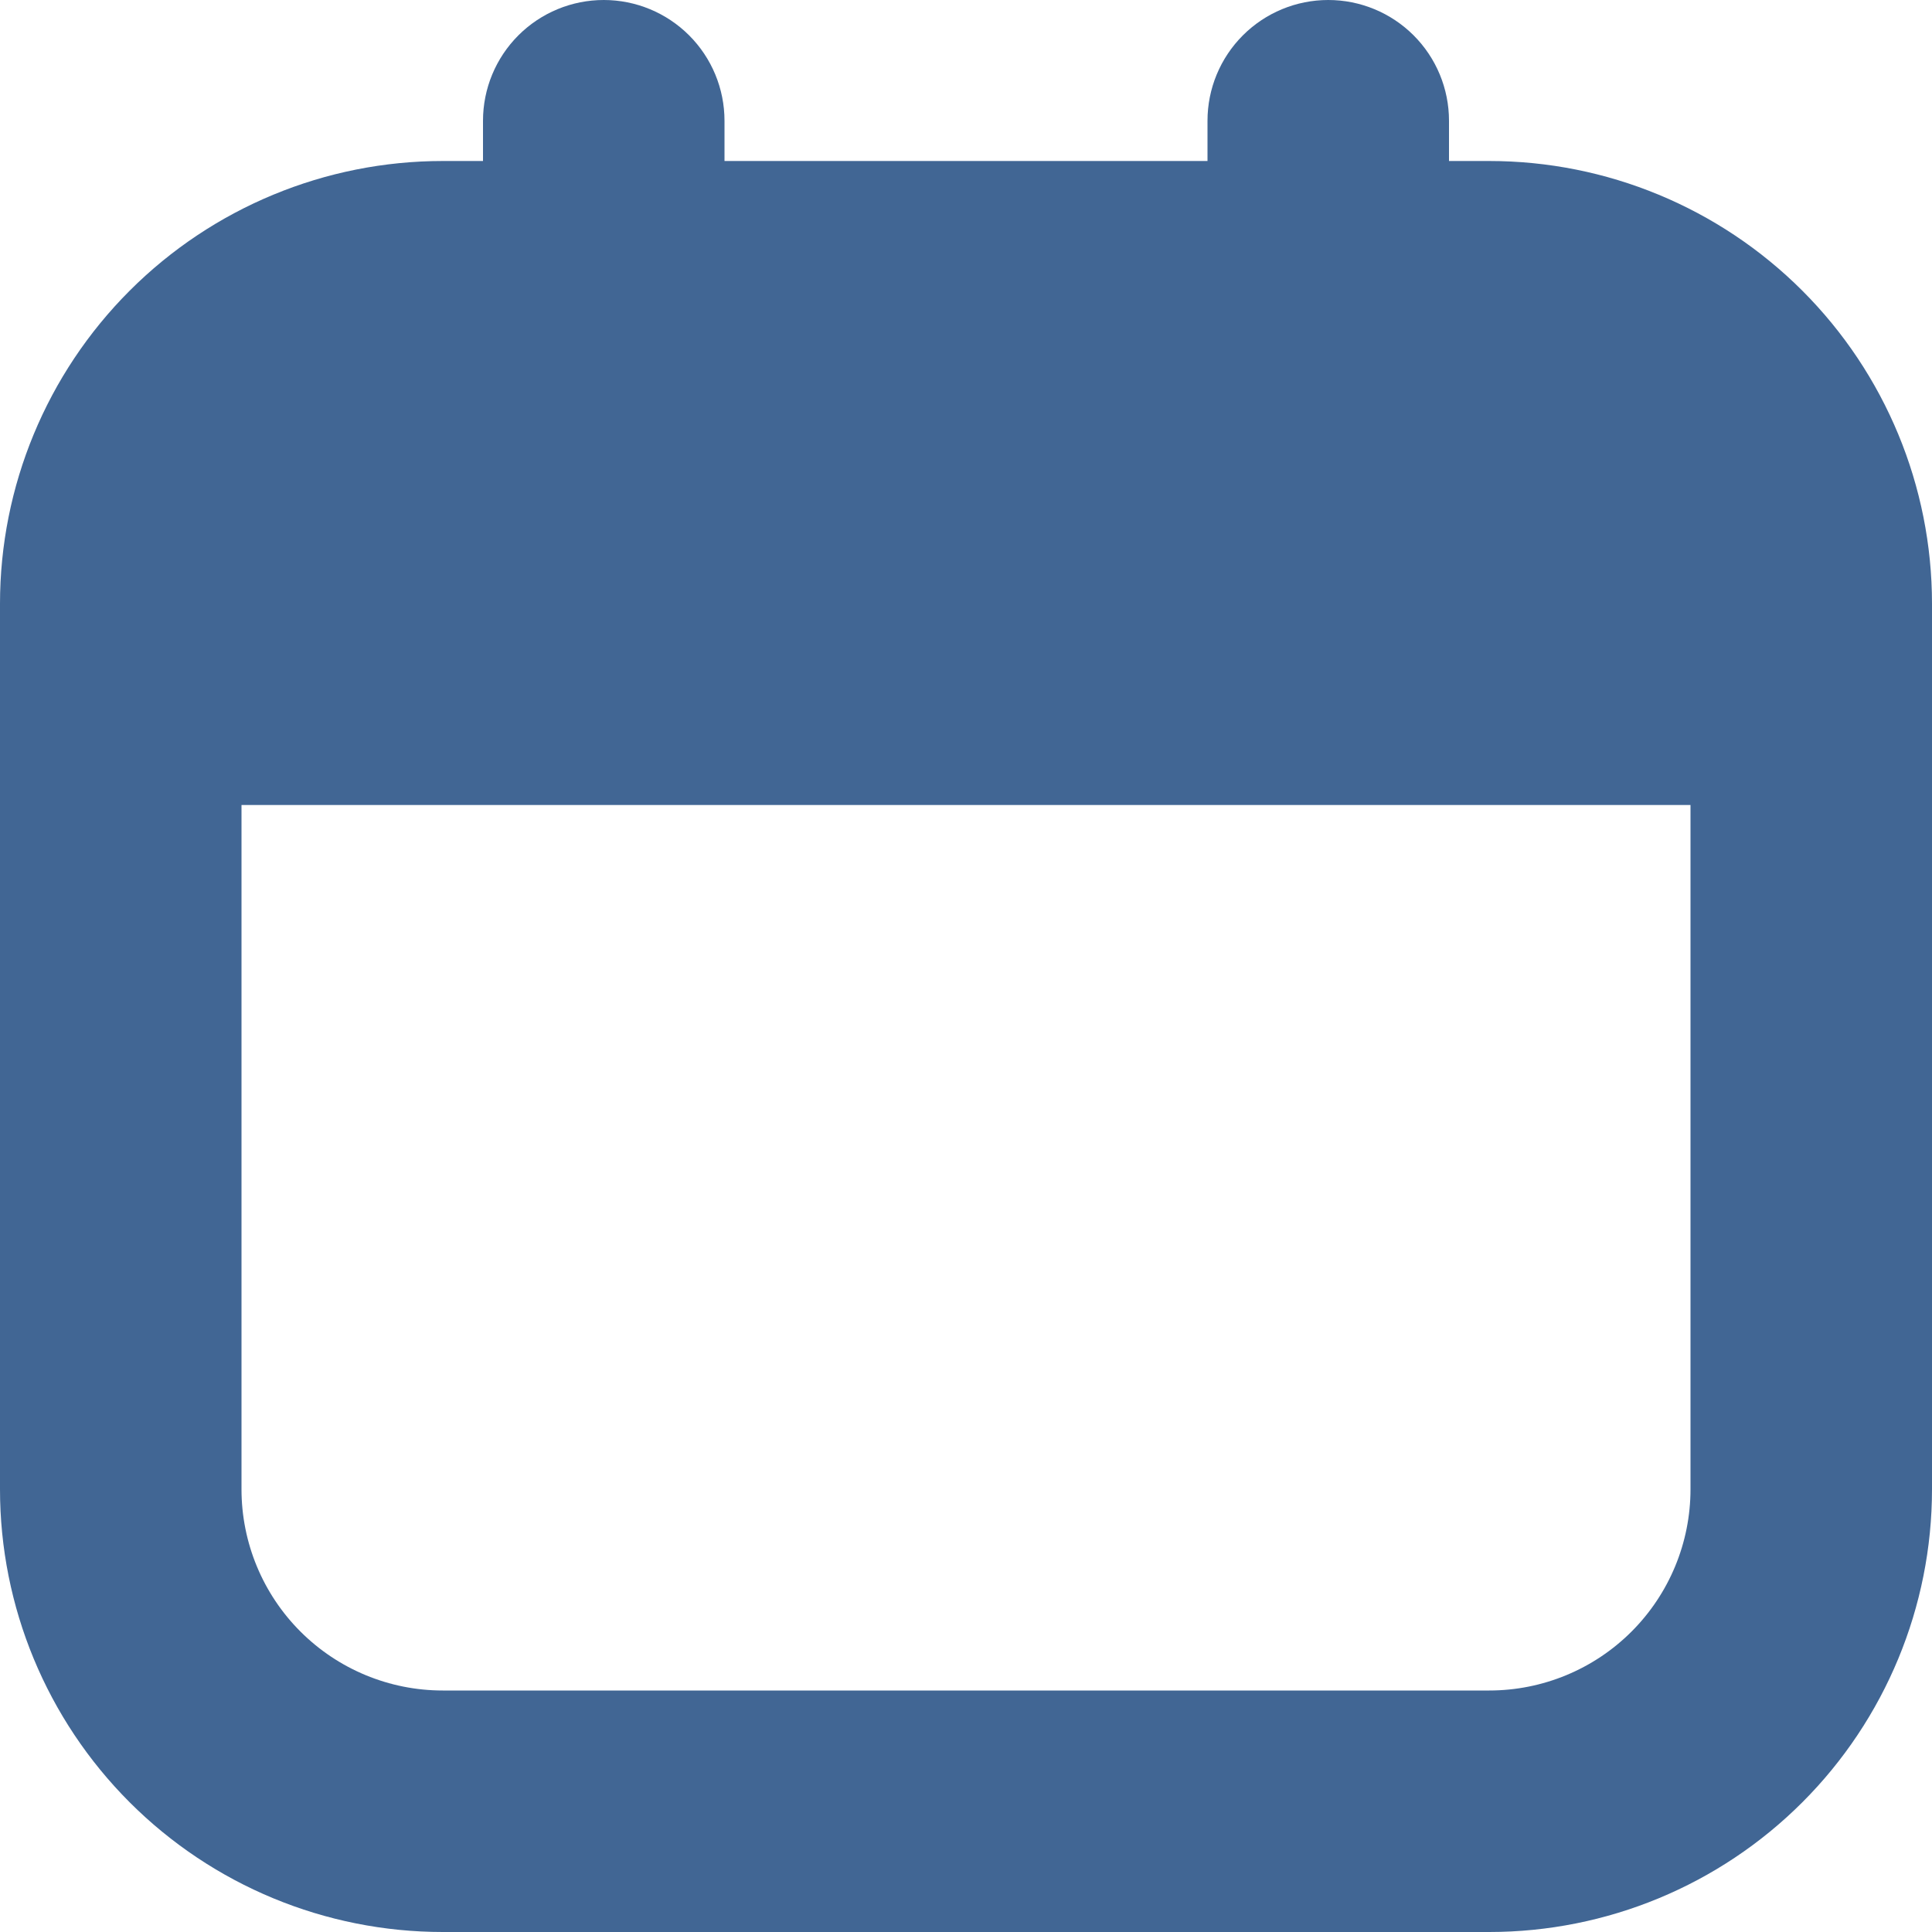 <?xml version="1.0" encoding="UTF-8"?> <svg xmlns="http://www.w3.org/2000/svg" width="512" height="512" viewBox="0 0 512 512" fill="none"> <g clip-path="url(#clip0_450_10)"> <path d="M394.667 42.667H384V32C384 23.513 380.629 15.374 374.627 9.373C368.626 3.371 360.487 0 352 0C343.513 0 335.374 3.371 329.373 9.373C323.371 15.374 320 23.513 320 32V42.667H192V32C192 23.513 188.629 15.374 182.627 9.373C176.626 3.371 168.487 0 160 0C151.513 0 143.374 3.371 137.373 9.373C131.371 15.374 128 23.513 128 32V42.667H117.333C86.215 42.667 56.37 55.029 34.366 77.033C12.362 99.037 0 128.881 0 160L0 394.667C0 425.785 12.362 455.63 34.366 477.634C56.37 499.638 86.215 512 117.333 512H394.667C425.785 512 455.63 499.638 477.634 477.634C499.638 455.63 512 425.785 512 394.667V160C512 128.881 499.638 99.037 477.634 77.033C455.63 55.029 425.785 42.667 394.667 42.667ZM394.667 448H117.333C103.188 448 89.623 442.381 79.621 432.379C69.619 422.377 64 408.812 64 394.667V213.333H448V394.667C448 408.812 442.381 422.377 432.379 432.379C422.377 442.381 408.812 448 394.667 448Z" fill="#416694"></path> </g> <defs> <clipPath id="clip0_450_10"> <rect width="512" height="512" fill="white"></rect> </clipPath> </defs> </svg> 